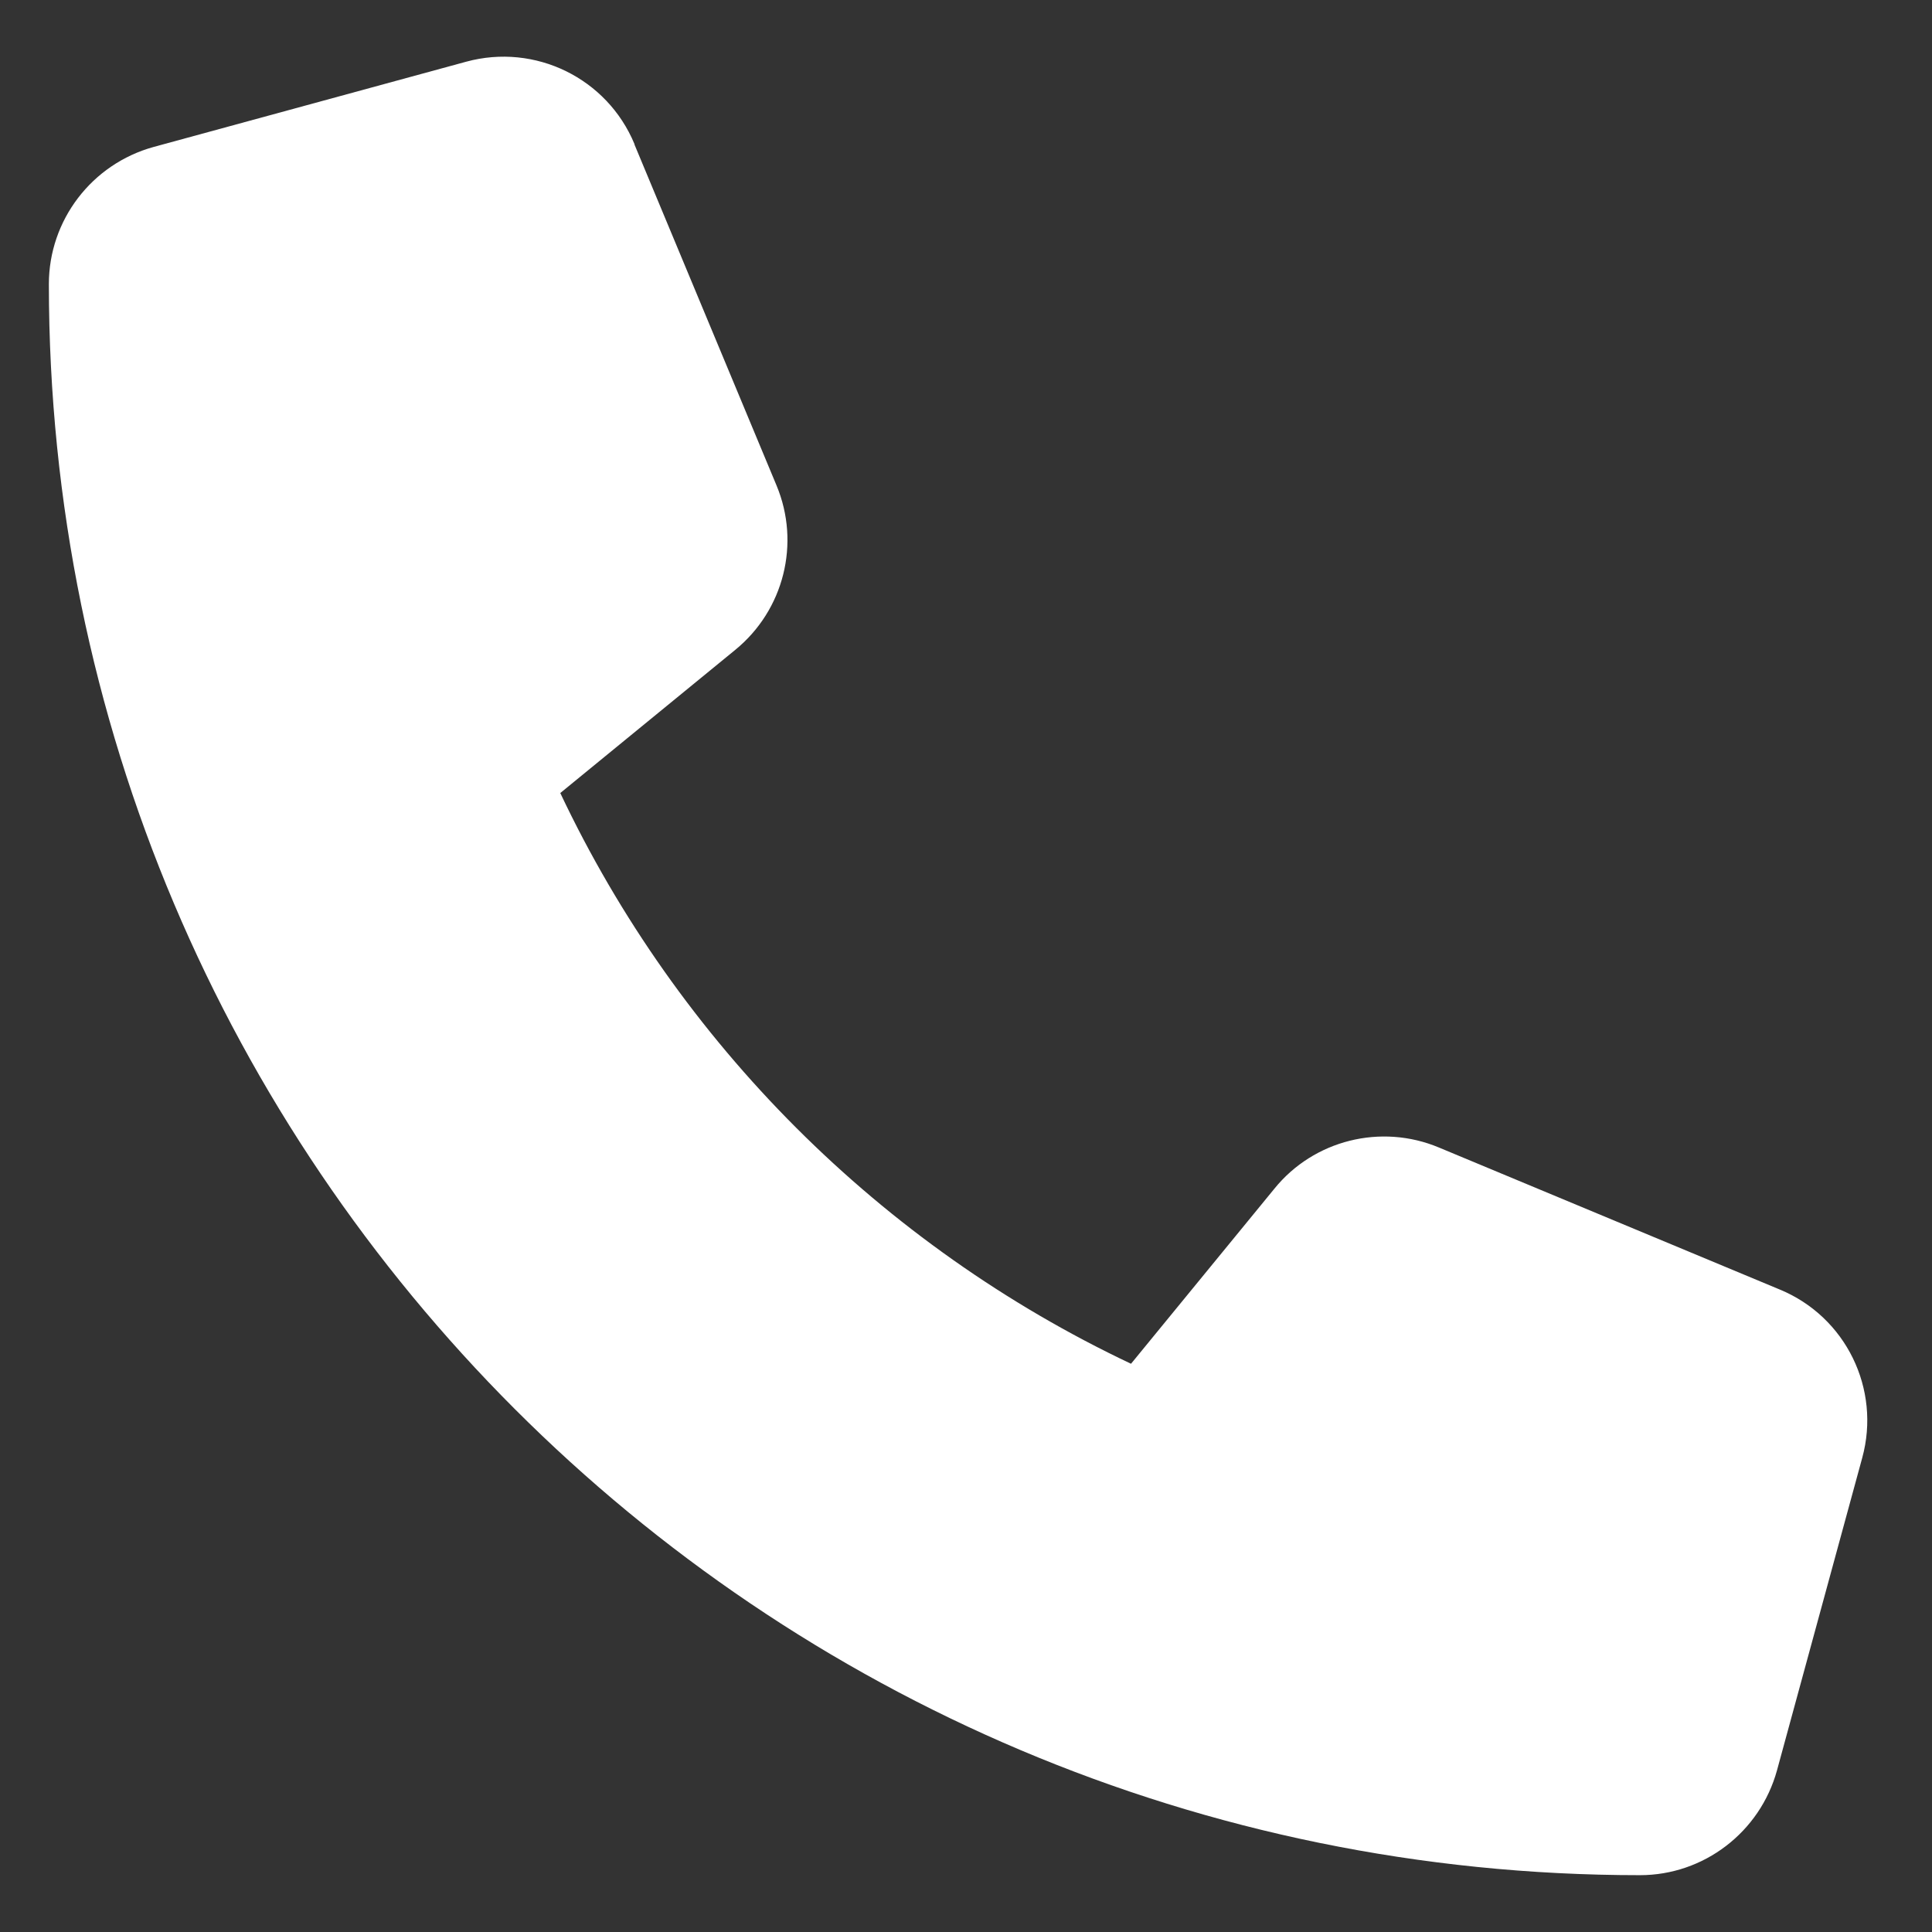 <svg width="17" height="17" viewBox="0 0 17 17" fill="none" xmlns="http://www.w3.org/2000/svg">
<rect x="0" y="0" width="17" height="17" fill="#333333" stroke="none"/>
<g clip-path="url(#clip0_256_591)">
<path d="M5.583 1.268C5.342 0.687 4.708 0.378 4.102 0.543L1.352 1.293C0.808 1.443 0.43 1.937 0.43 2.5C0.43 10.231 6.698 16.5 14.43 16.5C14.992 16.5 15.486 16.122 15.636 15.578L16.386 12.828C16.552 12.222 16.242 11.587 15.661 11.347L12.661 10.097C12.152 9.884 11.561 10.031 11.214 10.459L9.952 12C7.752 10.959 5.97 9.178 4.93 6.978L6.47 5.718C6.898 5.368 7.045 4.781 6.833 4.272L5.583 1.272V1.268Z" fill="white"/>
</g>
<defs>
<clipPath id="clip0_256_591">
<path d="M0.43 0.5H16.43V16.5H0.43V0.5Z" fill="white"/>
</clipPath>
</defs>
</svg>
